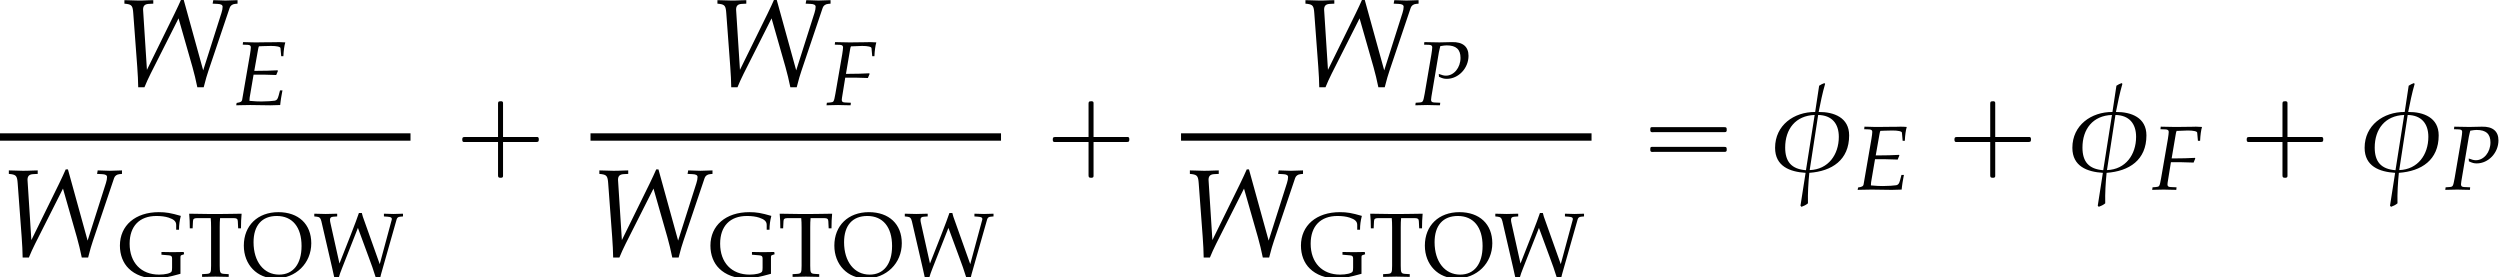 <?xml version='1.0' encoding='UTF-8'?>
<!-- This file was generated by dvisvgm 2.13.3 -->
<svg version='1.1' xmlns='http://www.w3.org/2000/svg' xmlns:xlink='http://www.w3.org/1999/xlink' width='218.353pt' height='24.212pt' viewBox='124.289 69.707 218.353 24.212'>
<defs>
<path id='g2-30' d='M4.939-2.263C4.939-3.398 3.97-3.764 2.994-3.756C3.113-4.351 3.232-4.955 3.406-5.55L3.359-5.598C3.24-5.558 3.136-5.503 3.025-5.431L2.771-3.756C1.421-3.764 .214-2.914 .214-1.469C.214-.294 1.151 .064 2.16 .127L1.834 2.223L1.898 2.295C2.049 2.239 2.192 2.176 2.311 2.072C2.295 1.421 2.334 .778 2.398 .127C3.843 .024 4.939-.691 4.939-2.263ZM4.28-2.168C4.28-1.04 3.613-.087 2.422-.048L2.962-3.565C3.835-3.549 4.28-3.017 4.28-2.168ZM2.739-3.565L2.184-.04C1.263-.111 .858-.58 .858-1.485C.858-2.668 1.525-3.526 2.739-3.565Z'/>
<path id='g3-69' d='M1.755-2.652H2.684C2.898-2.652 3.144-2.644 3.526-2.628L3.732-2.62L3.883-2.978L3.851-3.033C3.208-3.001 2.731-2.986 2.112-2.986H1.818L2.152-4.875C2.176-5.002 2.192-5.066 2.223-5.129L2.596-5.145C2.851-5.153 3.105-5.161 3.279-5.161C3.772-5.161 4.097-5.09 4.105-4.971L4.169-4.264H4.359C4.383-4.772 4.439-5.169 4.526-5.471C4.359-5.487 4.121-5.495 3.978-5.495C3.954-5.495 3.867-5.495 3.676-5.487L2.724-5.479C2.652-5.471 2.184-5.471 2.104-5.471C1.81-5.471 1.596-5.471 1.191-5.487L.834-5.495L.81-5.272L1.239-5.257C1.429-5.249 1.517-5.185 1.517-5.042C1.517-4.931 1.485-4.677 1.445-4.439L.754-.437C.723-.294 .627-.238 .278-.183L.238 .024L.564 .016C.81 .008 1.302 0 1.461 0L3.168 .024H3.248C3.359 .024 3.557 .016 3.819 .008L4.081 0L4.113-.286C4.129-.445 4.169-.683 4.24-1.072L4.28-1.278H4.065L3.938-.802C3.859-.516 3.788-.421 3.613-.381C3.454-.349 2.874-.31 2.446-.31C2.12-.31 1.945-.318 1.397-.365V-.397C1.397-.508 1.405-.572 1.413-.643L1.755-2.652Z'/>
<path id='g3-70' d='M2.271-5.129L3.113-5.161C3.605-5.161 3.923-5.09 3.93-4.971L3.994-4.264H4.185C4.208-4.764 4.264-5.169 4.351-5.471C4.177-5.487 3.954-5.495 3.819-5.495L3.494-5.487L2.184-5.471H1.953C1.755-5.471 1.437-5.479 1.135-5.487L.746-5.495L.723-5.272L1.167-5.257C1.358-5.249 1.445-5.177 1.445-5.042C1.445-4.931 1.413-4.677 1.374-4.439L.778-.993C.643-.262 .643-.254 .318-.222L.032-.199L0 .024L.27 .016C.588 .008 .842 0 1.008 0C1.151 0 1.382 .008 1.691 .016L2.104 .024L2.128-.199L1.62-.222C1.405-.23 1.334-.294 1.334-.453C1.334-.5 1.342-.588 1.35-.619L1.636-2.39H2.565C2.779-2.39 3.025-2.382 3.406-2.366L3.613-2.358L3.764-2.716L3.732-2.771C3.089-2.739 2.612-2.724 1.993-2.724H1.699L2.064-4.875C2.088-5.002 2.096-5.042 2.136-5.129H2.271Z'/>
<path id='g3-80' d='M.834-5.272L1.27-5.257C1.461-5.249 1.548-5.185 1.548-5.042C1.548-4.931 1.517-4.685 1.477-4.439L.889-.993C.754-.27 .746-.246 .429-.222L.103-.199L.071 .024L.405 .016C.731 .008 .977 0 1.12 0C1.255 0 1.485 .008 1.802 .016L2.223 .024L2.247-.199L1.731-.222C1.525-.23 1.445-.294 1.445-.461C1.445-.532 1.453-.588 1.477-.738L2.128-4.605C2.128-4.613 2.16-4.772 2.199-4.923C2.207-4.963 2.231-5.042 2.255-5.145C2.541-5.193 2.668-5.209 2.819-5.209C3.629-5.209 4.018-4.859 4.018-4.121C4.018-3.263 3.446-2.565 2.747-2.565C2.573-2.565 2.414-2.604 2.12-2.716L2.136-2.469C2.43-2.327 2.589-2.287 2.819-2.287C3.843-2.287 4.717-3.216 4.717-4.296C4.717-5.098 4.216-5.519 3.271-5.495L2.176-5.471L1.278-5.487L.858-5.495L.834-5.272Z'/>
<path id='g3-87' d='M2.406-5.495L2.096-5.487C1.795-5.471 1.604-5.471 1.445-5.471C1.35-5.471 1.175-5.479 .873-5.487L.564-5.495V-5.272L.707-5.257C1.032-5.209 1.096-5.122 1.128-4.669L1.382-1.255C1.421-.731 1.437-.349 1.445 .064H1.842C1.953-.214 2.096-.524 2.239-.81L4.018-4.335L4.907-1.223C5.026-.81 5.114-.421 5.217 .064H5.622L5.677-.143C5.757-.461 5.82-.675 5.923-.985L7.281-5.01C7.329-5.145 7.448-5.241 7.623-5.257L7.782-5.272V-5.495L7.527-5.487C7.297-5.479 7.122-5.471 7.011-5.471C6.908-5.471 6.733-5.479 6.495-5.487L6.233-5.495L6.193-5.272L6.503-5.257C6.733-5.249 6.829-5.185 6.829-5.074C6.829-4.971 6.805-4.828 6.757-4.685L5.59-1.016L4.335-5.558H4.192C4.097-5.344 3.923-4.955 3.78-4.669L2.001-1.048L1.755-4.891C1.755-5.129 1.858-5.241 2.112-5.257L2.406-5.272V-5.495Z'/>
<use id='g6-87' xlink:href='#g3-87' transform='scale(1.369)'/>
<path id='g8-71' d='M5.09-4.097H5.336C5.336-4.502 5.384-4.875 5.495-5.304C4.613-5.558 4.208-5.63 3.573-5.63C1.525-5.63 .175-4.47 .175-2.708C.175-1.906 .445-1.191 .945-.707C1.493-.159 2.35 .159 3.271 .159C3.835 .159 4.383 .056 5.463-.246V-1.58C5.463-1.826 5.471-1.842 5.55-1.874L5.781-1.953L5.749-2.152C5.042-2.136 5.018-2.136 4.772-2.136C4.542-2.136 4.494-2.136 3.803-2.152V-1.914L4.462-1.858C4.661-1.842 4.732-1.771 4.732-1.58V-.778C4.732-.588 4.717-.492 4.685-.437C4.597-.286 4.121-.175 3.597-.175C2.025-.175 1.024-1.223 1.024-2.874C1.024-4.407 1.882-5.296 3.367-5.296C3.78-5.296 4.129-5.249 4.431-5.153C4.891-5.002 5.09-4.82 5.09-4.518V-4.097Z'/>
<path id='g8-79' d='M3.192-5.63C1.382-5.63 .175-4.455 .175-2.708C.175-1.04 1.334 .159 2.938 .159C4.717 .159 6.066-1.167 6.066-2.914C6.066-4.582 4.955-5.63 3.192-5.63ZM3.057-5.296C4.415-5.296 5.217-4.327 5.217-2.676C5.217-1.104 4.486-.175 3.256-.175C1.922-.175 1.024-1.302 1.024-3.001C1.024-4.47 1.755-5.296 3.057-5.296Z'/>
<path id='g8-84' d='M2.025-5.106C2.049-4.836 2.057-4.653 2.057-4.312V-.953C2.057-.326 2.017-.262 1.652-.238L1.27-.214V.024C1.739 .008 2.017 0 2.43 0S3.128 .008 3.597 .024V-.214L3.216-.238C2.851-.262 2.811-.326 2.811-.953V-4.312C2.811-4.669 2.819-4.844 2.843-5.106H4.073C4.296-5.106 4.383-5.034 4.391-4.844L4.423-4.216H4.669C4.669-4.732 4.685-5.042 4.724-5.495C4.153-5.487 3.891-5.487 3.668-5.479C3.359-5.471 3.128-5.471 3.009-5.471H1.755C1.675-5.471 1.247-5.479 .683-5.487L.143-5.495C.183-5.042 .199-4.732 .199-4.216H.445L.476-4.844C.484-5.034 .572-5.106 .794-5.106H2.025Z'/>
<path id='g8-87' d='M5.828 .071C5.86-.048 5.884-.159 5.892-.199C5.916-.278 5.979-.516 6.043-.731L7.257-5.002C7.305-5.145 7.385-5.217 7.559-5.233L7.813-5.257V-5.495L6.98-5.471C6.9-5.471 6.9-5.471 6.146-5.495V-5.257L6.463-5.233C6.741-5.209 6.829-5.169 6.837-5.042C6.837-5.018 6.837-4.994 6.829-4.971L5.781-1.088L4.478-4.748C4.304-5.225 4.28-5.288 4.216-5.558H3.962C3.795-5.066 3.66-4.709 3.248-3.645L2.263-1.143L1.469-4.709C1.445-4.804 1.437-4.891 1.437-4.971C1.437-5.145 1.517-5.217 1.731-5.233L2.064-5.257V-5.495L1.064-5.471C1.008-5.471 .675-5.479 .064-5.495V-5.257L.286-5.233C.516-5.209 .611-5.122 .683-4.836L1.628-.746C1.731-.294 1.731-.286 1.81 .071H2.207C2.279-.183 2.342-.373 2.493-.746L3.875-4.256L4.867-1.564C5.129-.858 5.153-.794 5.431 .071H5.828Z'/>
<path id='g0-0' d='M4.025-2.956H1.658H1.102C1.025-2.956 .938-2.945 .916-2.858S.884-2.596 .96-2.542C1.015-2.509 1.091-2.52 1.156-2.52H1.604H4.025V-.142C4.025 .044 4.025 .218 4.025 .404C4.025 .48 4.036 .567 4.124 .589C4.2 .611 4.375 .622 4.429 .556C4.473 .502 4.462 .415 4.462 .349V-.098V-2.52H6.829H7.385C7.462-2.52 7.549-2.531 7.571-2.618S7.604-2.88 7.527-2.935C7.473-2.967 7.396-2.956 7.331-2.956H6.884H4.462V-5.378V-5.825C4.462-5.891 4.473-5.978 4.429-6.033C4.375-6.098 4.2-6.087 4.124-6.065C4.036-6.044 4.025-5.956 4.025-5.88C4.025-5.695 4.025-5.52 4.025-5.335V-2.956Z'/>
<path id='g0-16' d='M.982-3.807C.949-3.796 .927-3.775 .916-3.742S.905-3.665 .905-3.633C.905-3.545 .895-3.436 .982-3.393C1.058-3.36 1.178-3.382 1.265-3.382H1.909H5.978H7.124C7.211-3.382 7.309-3.382 7.396-3.382C7.451-3.382 7.505-3.382 7.538-3.425C7.582-3.458 7.582-3.513 7.582-3.567C7.582-3.655 7.593-3.785 7.484-3.807C7.44-3.818 7.385-3.818 7.342-3.818H7.08H6.24H2.509H1.44H1.145C1.091-3.818 1.036-3.829 .982-3.807ZM.982-2.084C.949-2.073 .927-2.051 .916-2.018S.905-1.942 .905-1.909C.905-1.822 .895-1.713 .982-1.669C1.058-1.636 1.178-1.658 1.265-1.658H1.909H5.978H7.135H7.396C7.451-1.658 7.505-1.658 7.538-1.702C7.582-1.735 7.582-1.789 7.582-1.844C7.582-1.931 7.593-2.062 7.484-2.084C7.44-2.095 7.385-2.095 7.342-2.095H7.08H6.24H2.509H1.44H1.145C1.091-2.095 1.036-2.105 .982-2.084Z'/>
<use id='g5-30' xlink:href='#g2-30' transform='scale(1.369)'/>
</defs>
<g id='page1'>
<use x='134.383' y='77.244' xlink:href='#g6-87'/>
<use x='144.681' y='78.88' xlink:href='#g3-69'/>
<rect x='124.289' y='81.351' height='.644' width='35.854'/>
<use x='124.289' y='92.113' xlink:href='#g6-87'/>
<use x='134.587' y='93.867' xlink:href='#g8-71'/>
<use x='140.668' y='93.867' xlink:href='#g8-84'/>
<use x='145.41' y='93.867' xlink:href='#g8-79'/>
<use x='151.675' y='93.867' xlink:href='#g8-87'/>
<use x='163.763' y='84.629' xlink:href='#g0-0'/>
<use x='186.178' y='77.244' xlink:href='#g6-87'/>
<use x='196.477' y='78.88' xlink:href='#g3-70'/>
<rect x='175.865' y='81.351' height='.644' width='35.854'/>
<use x='175.865' y='92.113' xlink:href='#g6-87'/>
<use x='186.163' y='93.867' xlink:href='#g8-71'/>
<use x='192.244' y='93.867' xlink:href='#g8-84'/>
<use x='196.987' y='93.867' xlink:href='#g8-79'/>
<use x='203.251' y='93.867' xlink:href='#g8-87'/>
<use x='215.339' y='84.629' xlink:href='#g0-0'/>
<use x='237.536' y='77.244' xlink:href='#g6-87'/>
<use x='247.834' y='78.88' xlink:href='#g3-80'/>
<rect x='227.442' y='81.351' height='.644' width='35.854'/>
<use x='227.442' y='92.113' xlink:href='#g6-87'/>
<use x='237.74' y='93.867' xlink:href='#g8-71'/>
<use x='243.821' y='93.867' xlink:href='#g8-84'/>
<use x='248.563' y='93.867' xlink:href='#g8-79'/>
<use x='254.827' y='93.867' xlink:href='#g8-87'/>
<use x='267.521' y='84.629' xlink:href='#g0-16'/>
<use x='279.034' y='84.629' xlink:href='#g5-30'/>
<use x='286.3' y='86.266' xlink:href='#g3-69'/>
<use x='294.092' y='84.629' xlink:href='#g0-0'/>
<use x='304.999' y='84.629' xlink:href='#g5-30'/>
<use x='312.264' y='86.266' xlink:href='#g3-70'/>
<use x='319.618' y='84.629' xlink:href='#g0-0'/>
<use x='330.525' y='84.629' xlink:href='#g5-30'/>
<use x='337.79' y='86.266' xlink:href='#g3-80'/>
</g>
</svg><!--Rendered by QuickLaTeX.com-->